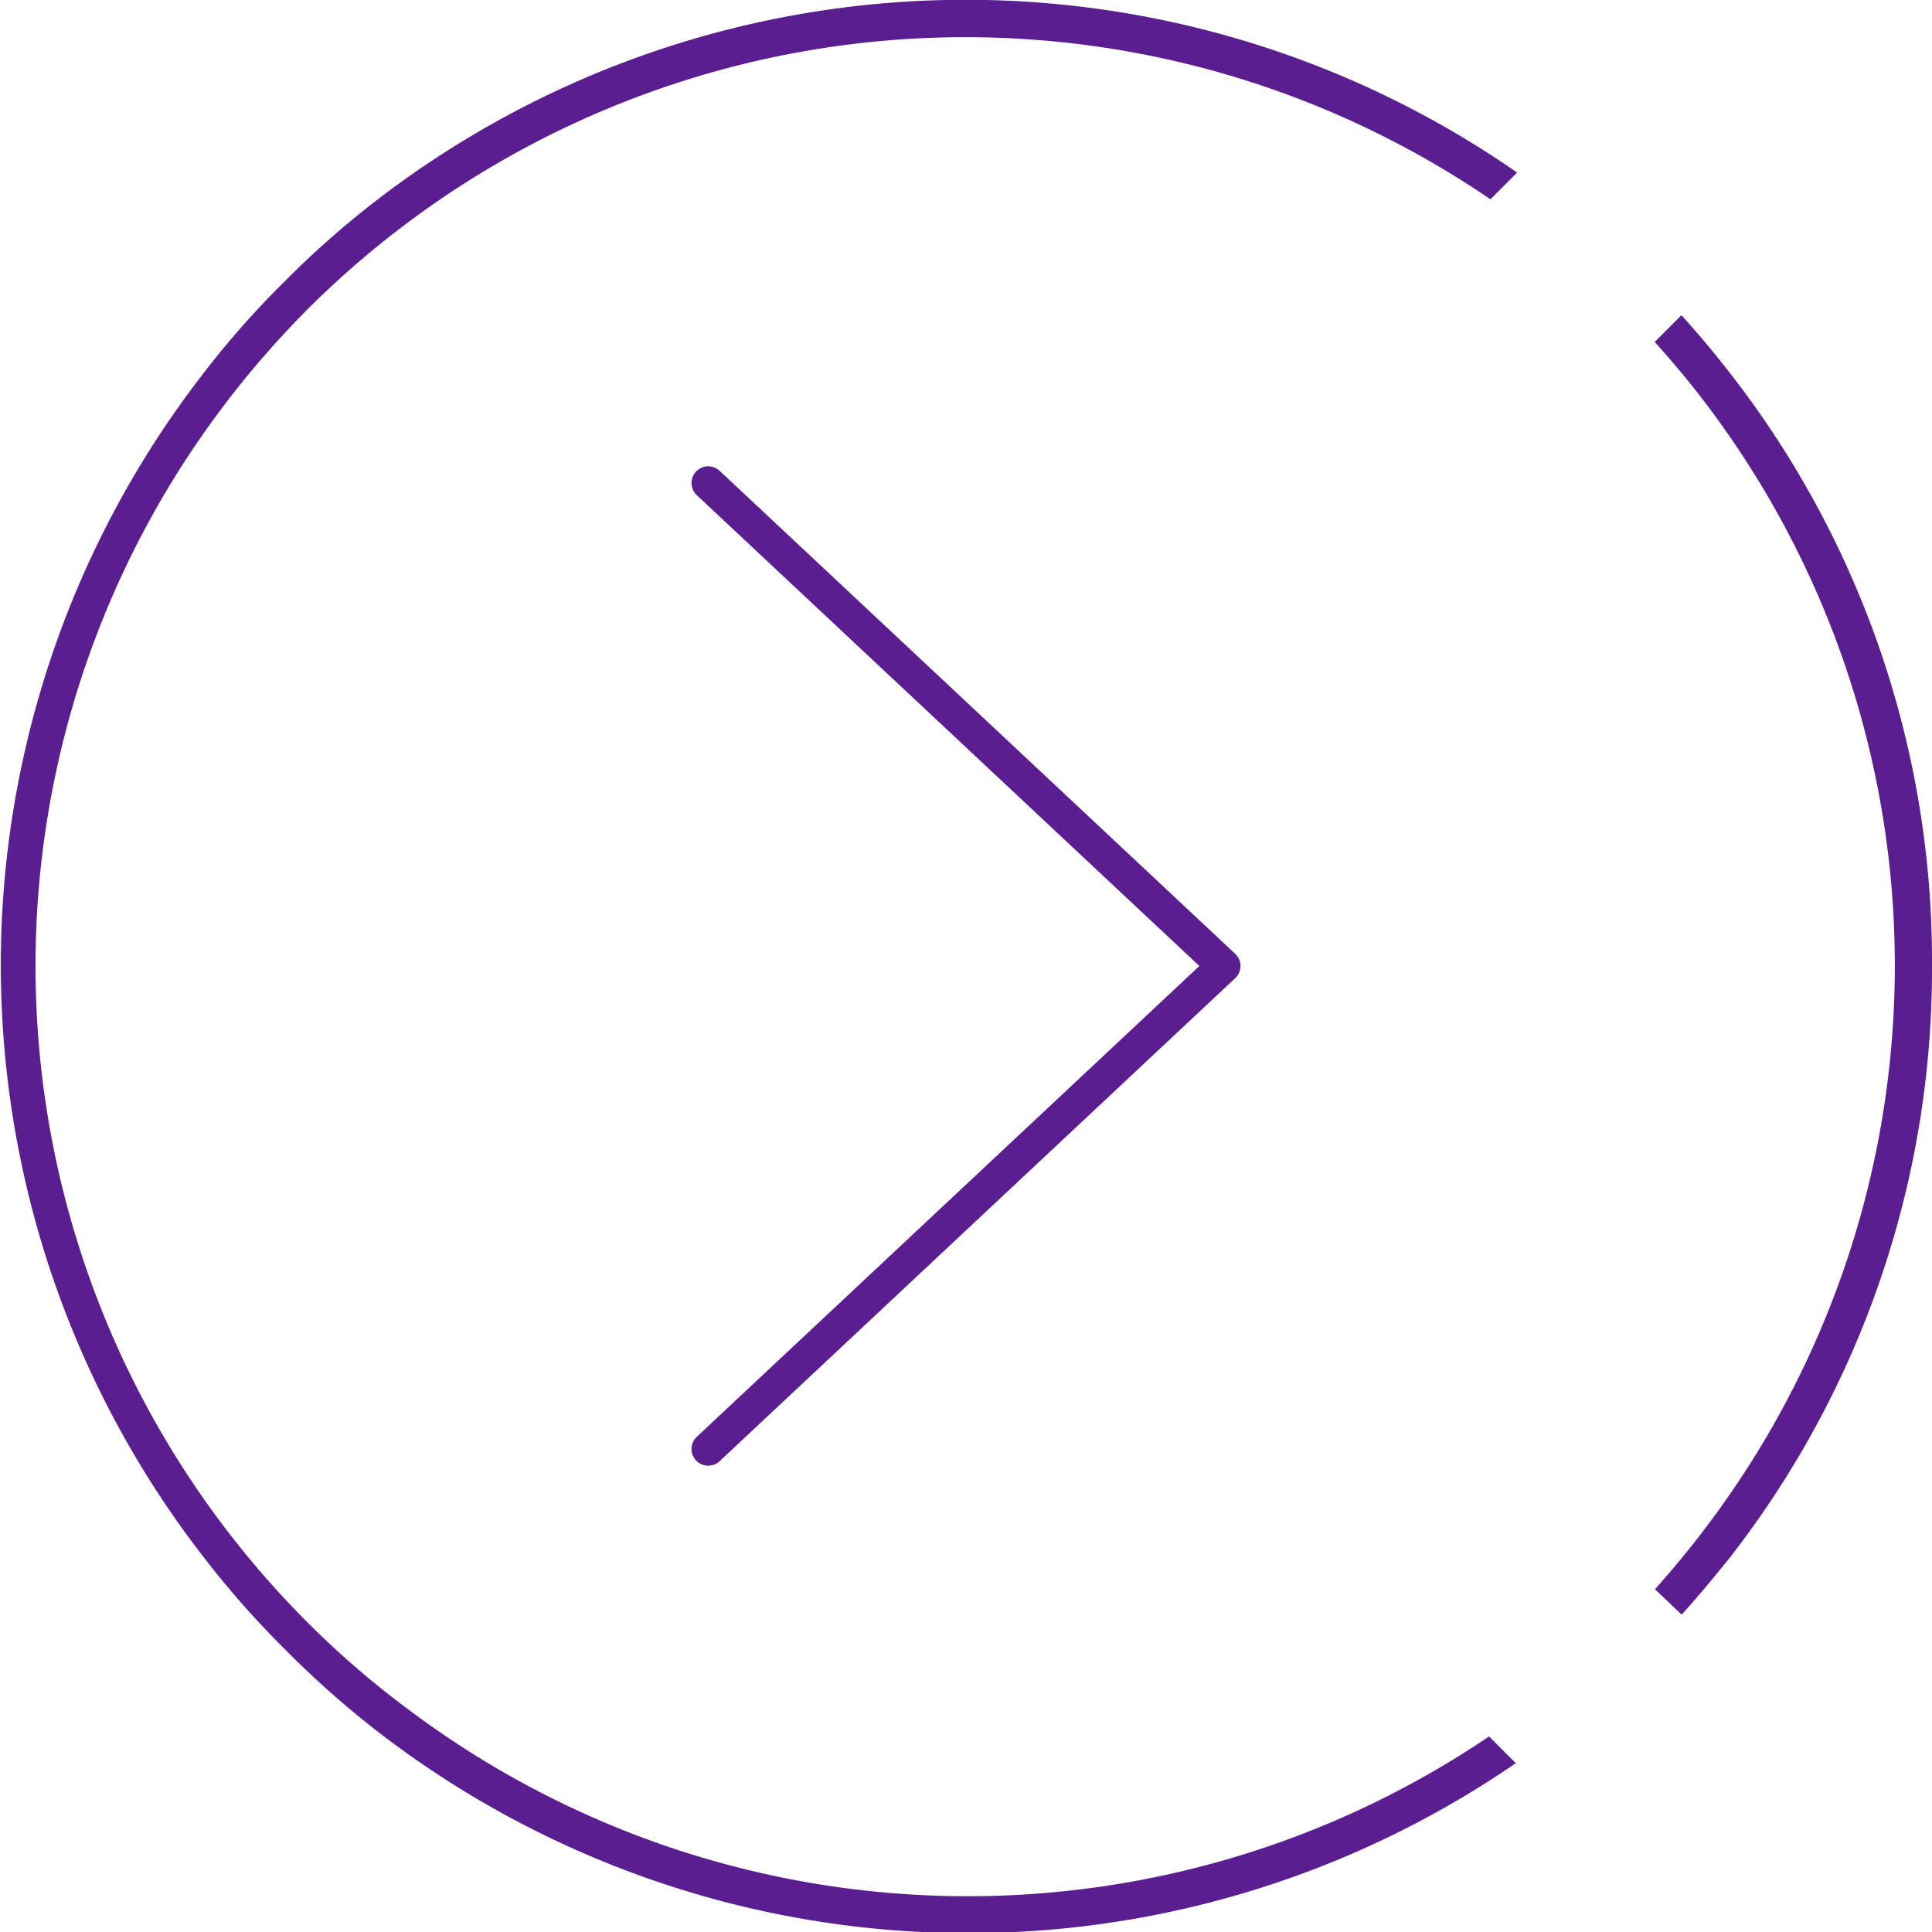 <?xml version="1.0" encoding="UTF-8"?> <svg xmlns="http://www.w3.org/2000/svg" viewBox="0 0 72.32 72.32"> <defs> <style>.cls-1{fill:#5a1e91;}.cls-2{fill:none;stroke:#5a1e91;stroke-linecap:round;stroke-linejoin:round;stroke-width:1.25px;}</style> </defs> <title>element_17</title> <g id="Слой_2" data-name="Слой 2"> <g id="Слой_1-2" data-name="Слой 1"> <path class="cls-1" d="M72.32,36.16a35.84,35.84,0,0,1-7.54,22.11c-.59.74-1.2,1.47-1.83,2.17l-1-.95c.74-.83,1.44-1.68,2.09-2.56A34.81,34.81,0,0,0,64,15.3c-.64-.86-1.34-1.7-2.06-2.5l1-1c.63.69,1.22,1.4,1.79,2.13A35.8,35.8,0,0,1,72.32,36.16Z"></path> <path class="cls-1" d="M55.74,65l1,1A36.17,36.17,0,0,1,14,64.71a35.13,35.13,0,0,1-3.36-3,34.41,34.41,0,0,1-3-3.4,36.14,36.14,0,0,1-.06-44.29,33.39,33.39,0,0,1,3.1-3.51,34.31,34.31,0,0,1,3.4-3A36.16,36.16,0,0,1,56.79,6.46l-1,1A34.86,34.86,0,0,0,11.6,11.49a35.45,35.45,0,0,0-3.37,3.89,34.74,34.74,0,0,0,3.34,45.41A33.7,33.7,0,0,0,15.3,64,34.84,34.84,0,0,0,55.74,65Z"></path> <polyline class="cls-2" points="26.51 18.08 45.81 36.16 26.51 54.24"></polyline> </g> </g> </svg> 